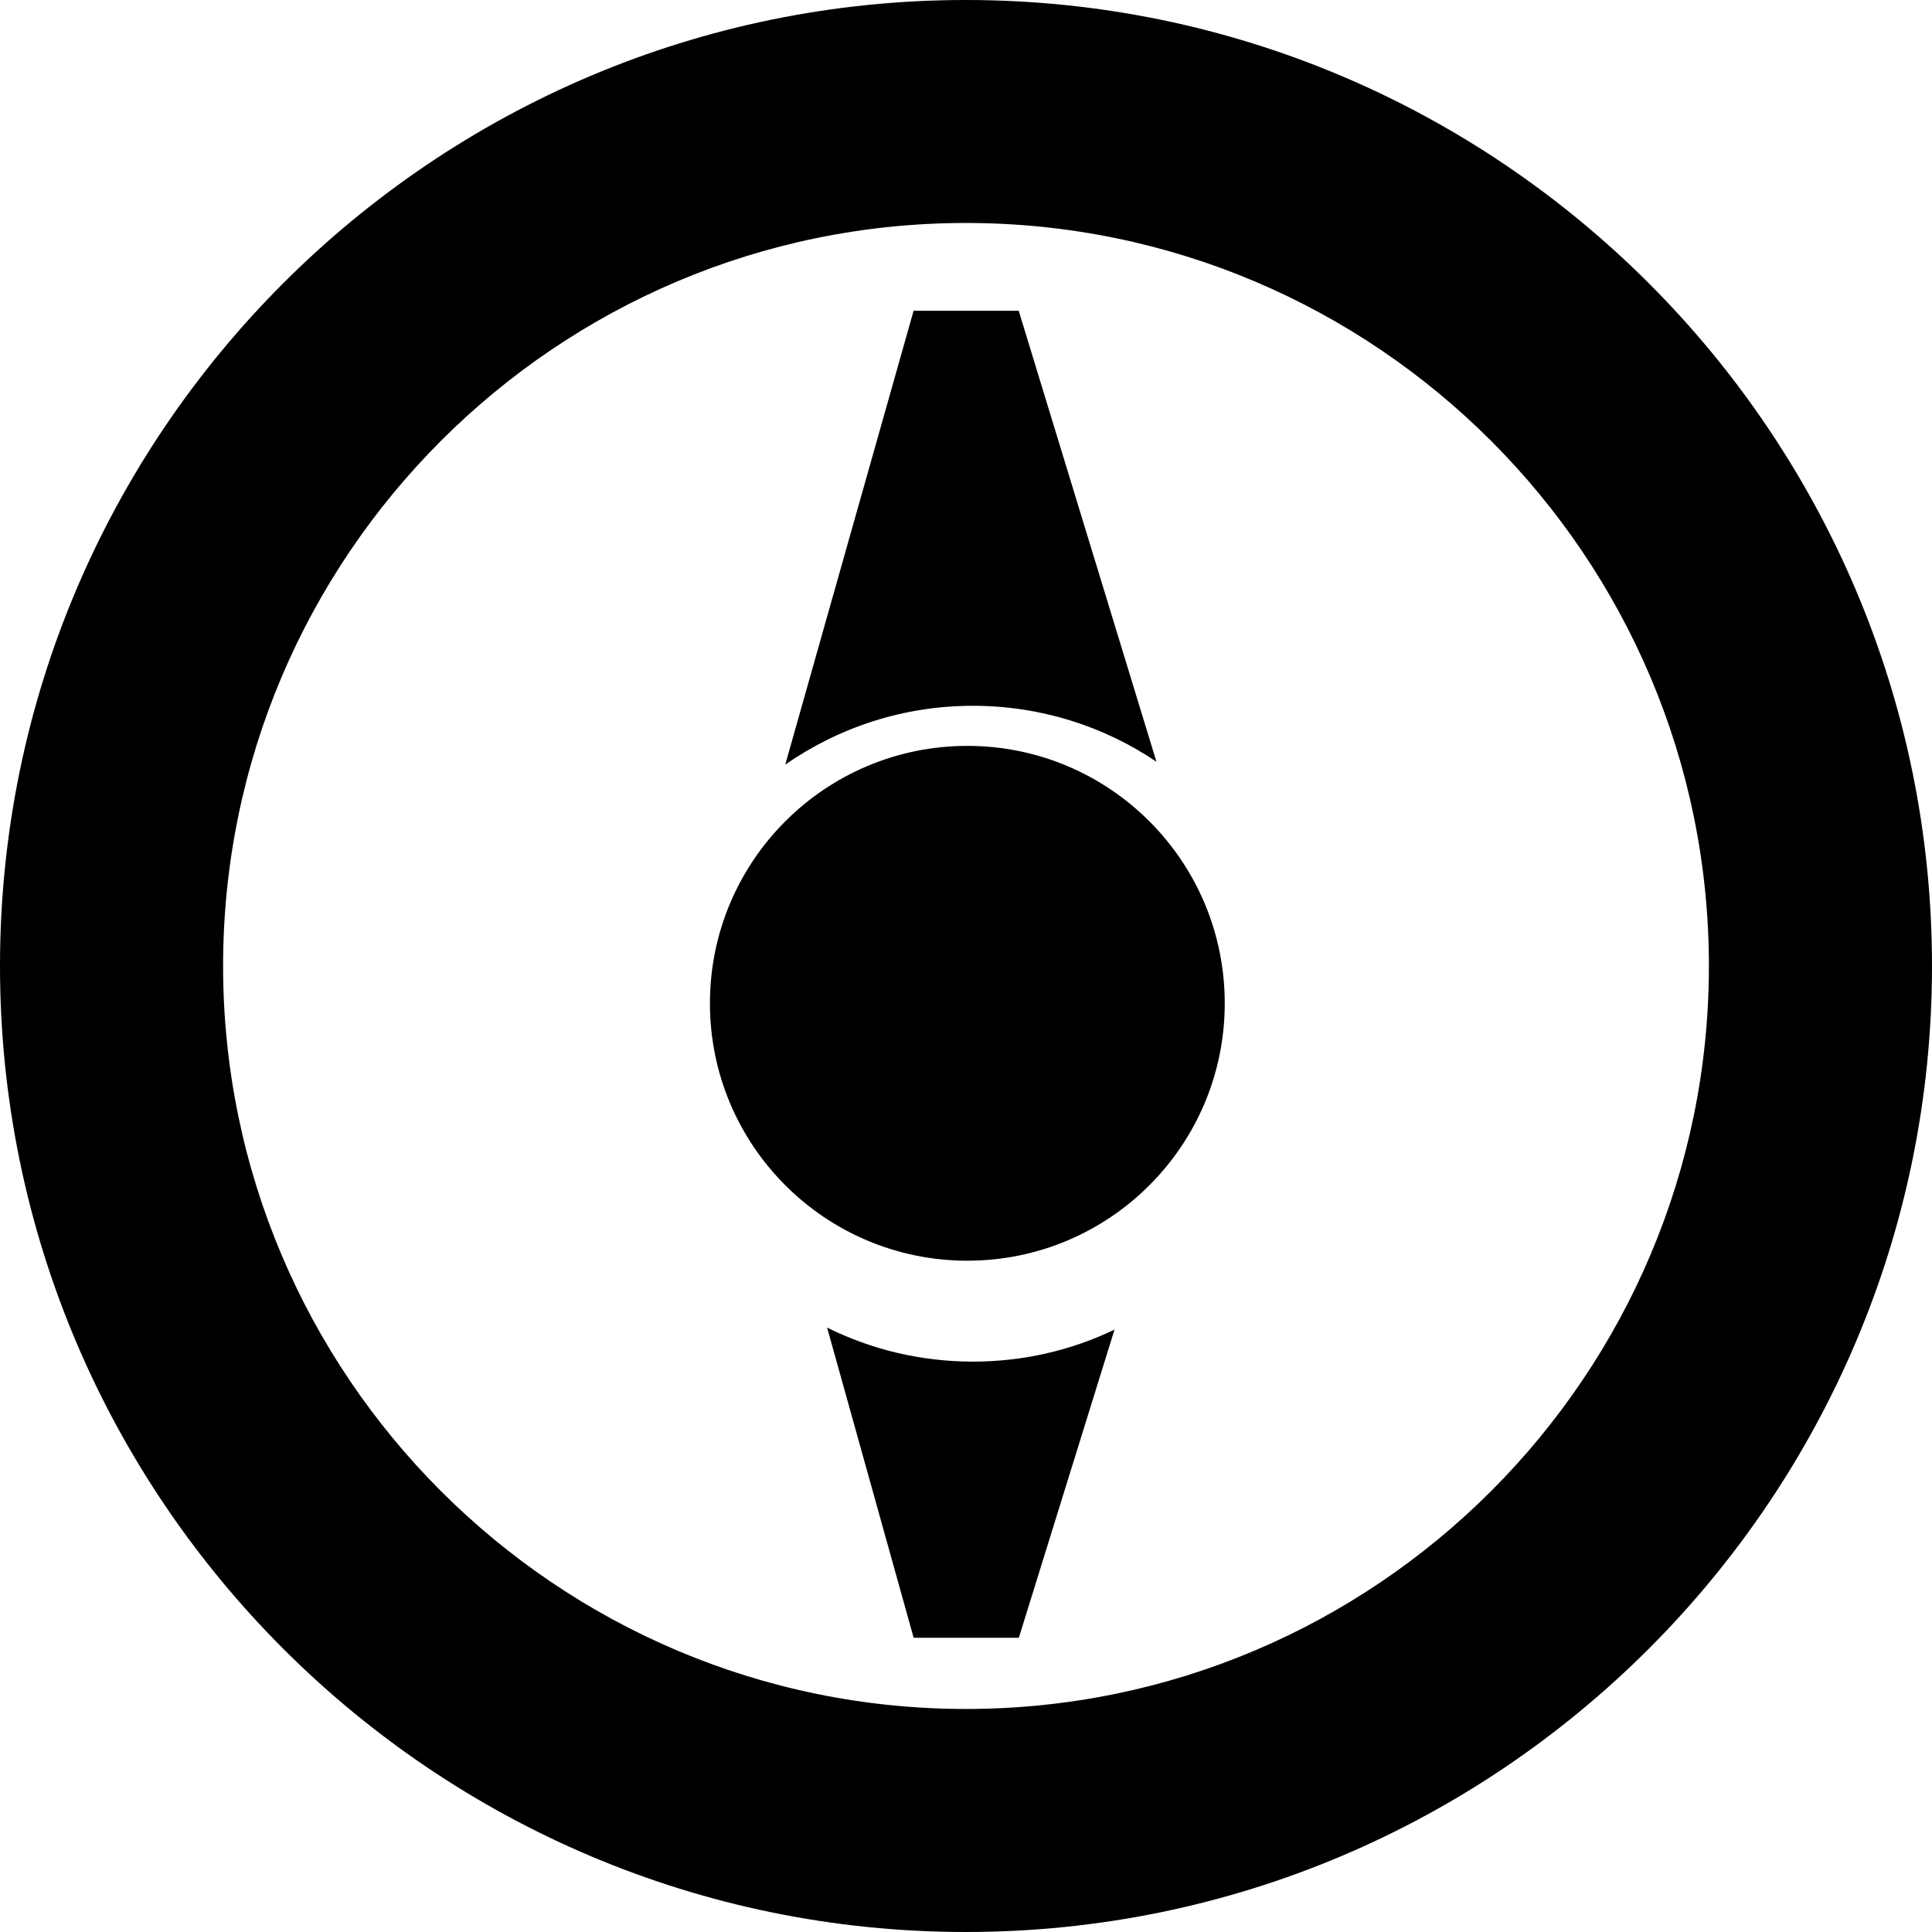 <?xml version="1.0" encoding="iso-8859-1"?>
<!-- Uploaded to: SVG Repo, www.svgrepo.com, Generator: SVG Repo Mixer Tools -->
<!DOCTYPE svg PUBLIC "-//W3C//DTD SVG 1.1//EN" "http://www.w3.org/Graphics/SVG/1.1/DTD/svg11.dtd">
<svg fill="#000000" version="1.1" id="Capa_1" xmlns="http://www.w3.org/2000/svg" xmlns:xlink="http://www.w3.org/1999/xlink" 
	 width="800px" height="800px" viewBox="0 0 31.704 31.704"
	 xml:space="preserve">
<g>
	<g>
		<path d="M15.851,0C7.11,0,0,7.11,0,15.852c0,8.741,7.11,15.852,15.851,15.852c8.743,0,15.853-7.109,15.853-15.852
			C31.704,7.109,24.594,0,15.851,0z M15.851,28.044c-6.722,0-12.19-5.471-12.19-12.192c0-6.723,5.469-12.193,12.19-12.193
			c6.724,0,12.192,5.47,12.192,12.193C28.043,22.575,22.575,28.044,15.851,28.044z"/>
		<path d="M13.573,21.786l1.42,5.09h1.726l1.57-5.057c-0.703,0.338-1.492,0.525-2.325,0.525
			C15.106,22.344,14.293,22.143,13.573,21.786z"/>
		<path d="M18.977,12.5L16.717,5.1h-1.725l-2.106,7.447c0.875-0.608,1.935-0.965,3.079-0.965
			C17.081,11.582,18.118,11.92,18.977,12.5z"/>
		<circle cx="15.874" cy="16.464" r="4.224"/>
	</g>
</g>
</svg>